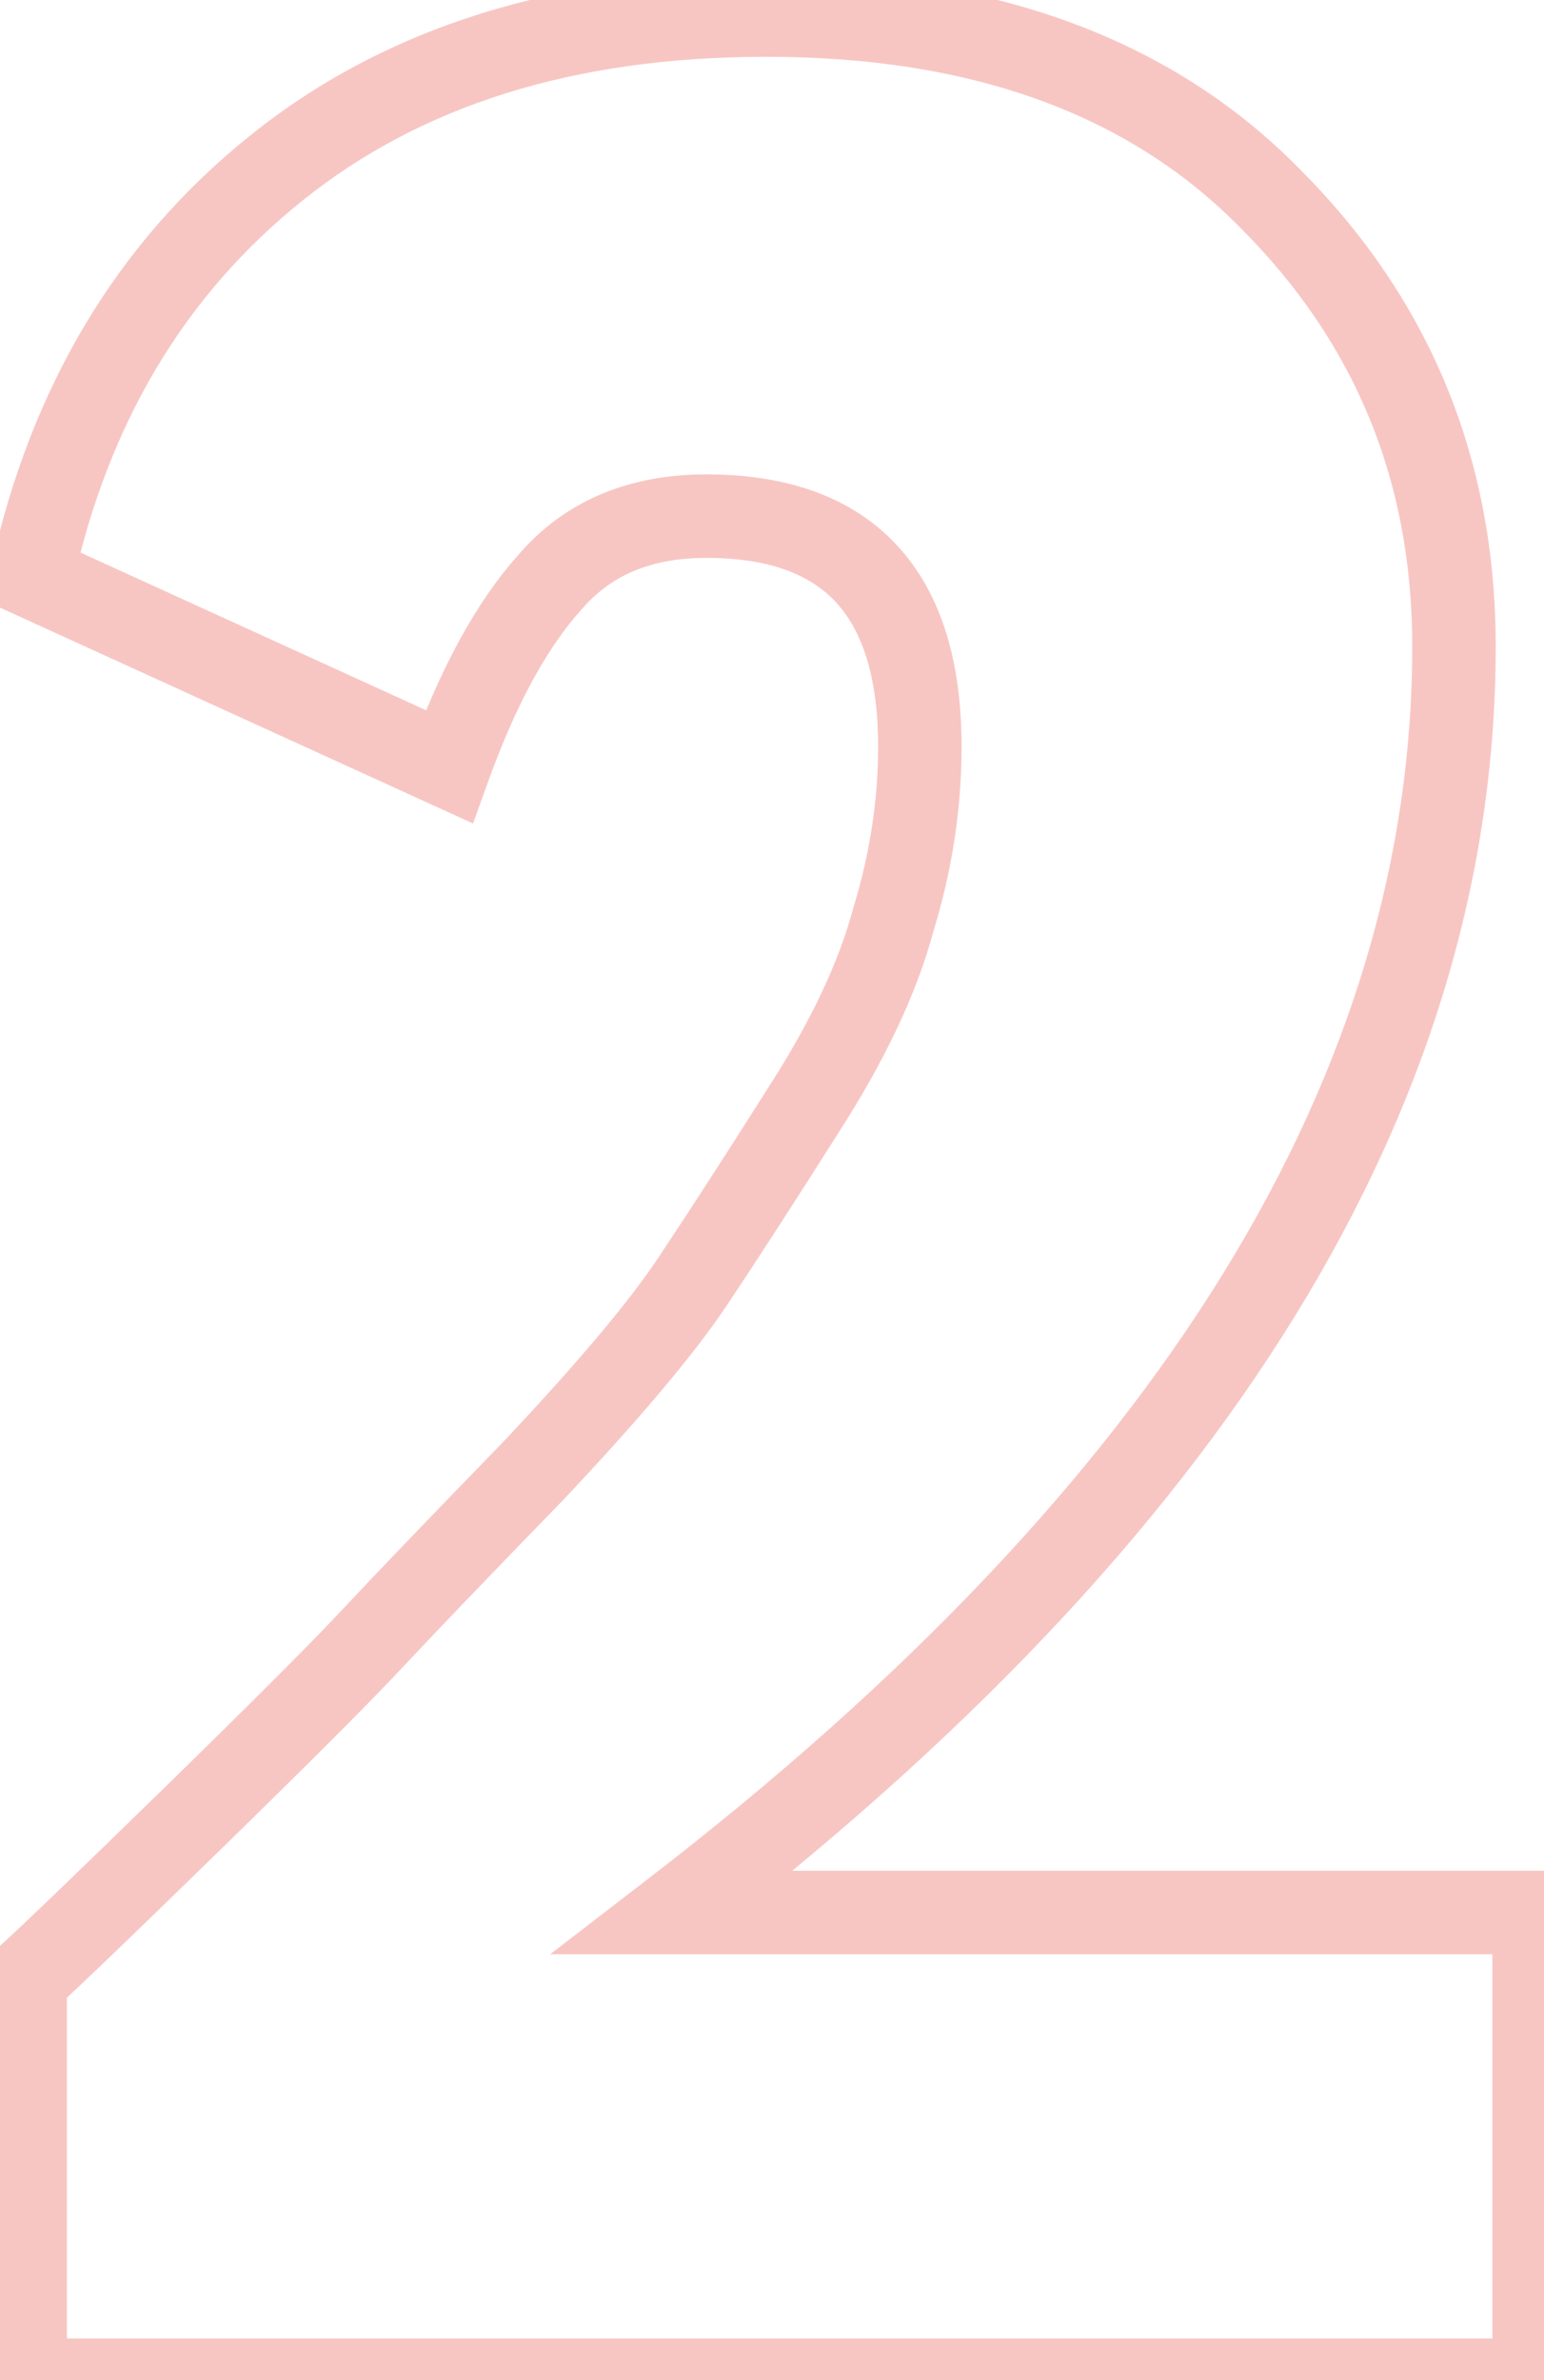 <?xml version="1.0" encoding="UTF-8"?> <svg xmlns="http://www.w3.org/2000/svg" width="37" height="57" viewBox="0 0 37 57" fill="none"> <path opacity="0.3" d="M0.603 57H-0.397V58H0.603V57ZM0.603 47.4L-0.061 46.653L-0.397 46.951V47.4H0.603ZM4.523 43.64L5.221 44.356L5.221 44.356L4.523 43.64ZM8.923 39.24L8.192 38.558L8.923 39.24ZM12.763 35.24L13.48 35.937L13.49 35.927L12.763 35.24ZM16.603 30.68L15.771 30.125L15.771 30.125L16.603 30.68ZM19.243 26.6L18.403 26.058L18.398 26.065L19.243 26.6ZM21.403 22.04L20.447 21.746L20.442 21.763L20.438 21.78L21.403 22.04ZM13.163 13.96L13.908 14.627L13.917 14.617L13.925 14.608L13.163 13.96ZM10.763 18.36L10.348 19.27L11.335 19.72L11.704 18.7L10.763 18.36ZM0.763 13.8L-0.213 13.584L-0.388 14.374L0.348 14.71L0.763 13.8ZM6.603 4.04L7.23 4.82L7.231 4.818L6.603 4.04ZM30.443 4.76L29.73 5.461L29.736 5.467L30.443 4.76ZM16.123 45.8L15.513 45.007L13.183 46.8H16.123V45.8ZM36.763 45.8H37.763V44.8H36.763V45.8ZM36.763 57V58H37.763V57H36.763ZM1.603 57V47.4H-0.397V57H1.603ZM1.267 48.147C1.769 47.702 3.096 46.428 5.221 44.356L3.825 42.924C1.684 45.012 0.397 46.245 -0.061 46.653L1.267 48.147ZM5.221 44.356C7.406 42.224 8.889 40.742 9.654 39.922L8.192 38.558C7.464 39.338 6.013 40.789 3.825 42.924L5.221 44.356ZM9.654 39.922C10.393 39.13 11.667 37.803 13.48 35.937L12.046 34.543C10.232 36.41 8.946 37.75 8.192 38.558L9.654 39.922ZM13.49 35.927C15.313 33.997 16.64 32.427 17.435 31.235L15.771 30.125C15.073 31.173 13.84 32.643 12.036 34.553L13.49 35.927ZM17.435 31.235C18.188 30.106 19.072 28.739 20.088 27.135L18.398 26.065C17.388 27.661 16.512 29.014 15.771 30.125L17.435 31.235ZM20.083 27.142C21.187 25.432 21.961 23.816 22.369 22.3L20.438 21.78C20.099 23.037 19.433 24.462 18.403 26.058L20.083 27.142ZM22.359 22.334C22.814 20.857 23.043 19.371 23.043 17.88H21.043C21.043 19.162 20.846 20.45 20.447 21.746L22.359 22.334ZM23.043 17.88C23.043 15.904 22.586 14.235 21.496 13.06C20.393 11.87 18.804 11.36 16.923 11.36V13.36C18.456 13.36 19.427 13.77 20.03 14.42C20.646 15.085 21.043 16.176 21.043 17.88H23.043ZM16.923 11.36C15.076 11.36 13.526 11.989 12.401 13.312L13.925 14.608C14.613 13.798 15.57 13.36 16.923 13.36V11.36ZM12.418 13.293C11.394 14.438 10.54 16.034 9.823 18.02L11.704 18.7C12.373 16.846 13.119 15.509 13.908 14.627L12.418 13.293ZM11.178 17.45L1.178 12.89L0.348 14.71L10.348 19.27L11.178 17.45ZM1.74 14.016C2.602 10.108 4.438 7.063 7.23 4.819L5.977 3.26C2.795 5.817 0.737 9.279 -0.213 13.584L1.74 14.016ZM7.231 4.818C10.056 2.539 13.738 1.36 18.363 1.36V-0.64C13.388 -0.64 9.231 0.634 5.975 3.262L7.231 4.818ZM18.363 1.36C23.341 1.36 27.083 2.765 29.73 5.461L31.157 4.059C28.043 0.888 23.732 -0.64 18.363 -0.64V1.36ZM29.736 5.467C32.478 8.21 33.843 11.527 33.843 15.48H35.843C35.843 11.006 34.274 7.177 31.15 4.053L29.736 5.467ZM33.843 15.48C33.843 25.655 27.871 35.502 15.513 45.007L16.733 46.593C29.336 36.898 35.843 26.532 35.843 15.48H33.843ZM16.123 46.8H36.763V44.8H16.123V46.8ZM35.763 45.8V57H37.763V45.8H35.763ZM36.763 56H0.603V58H36.763V56Z" fill="#E54038"></path> </svg> 